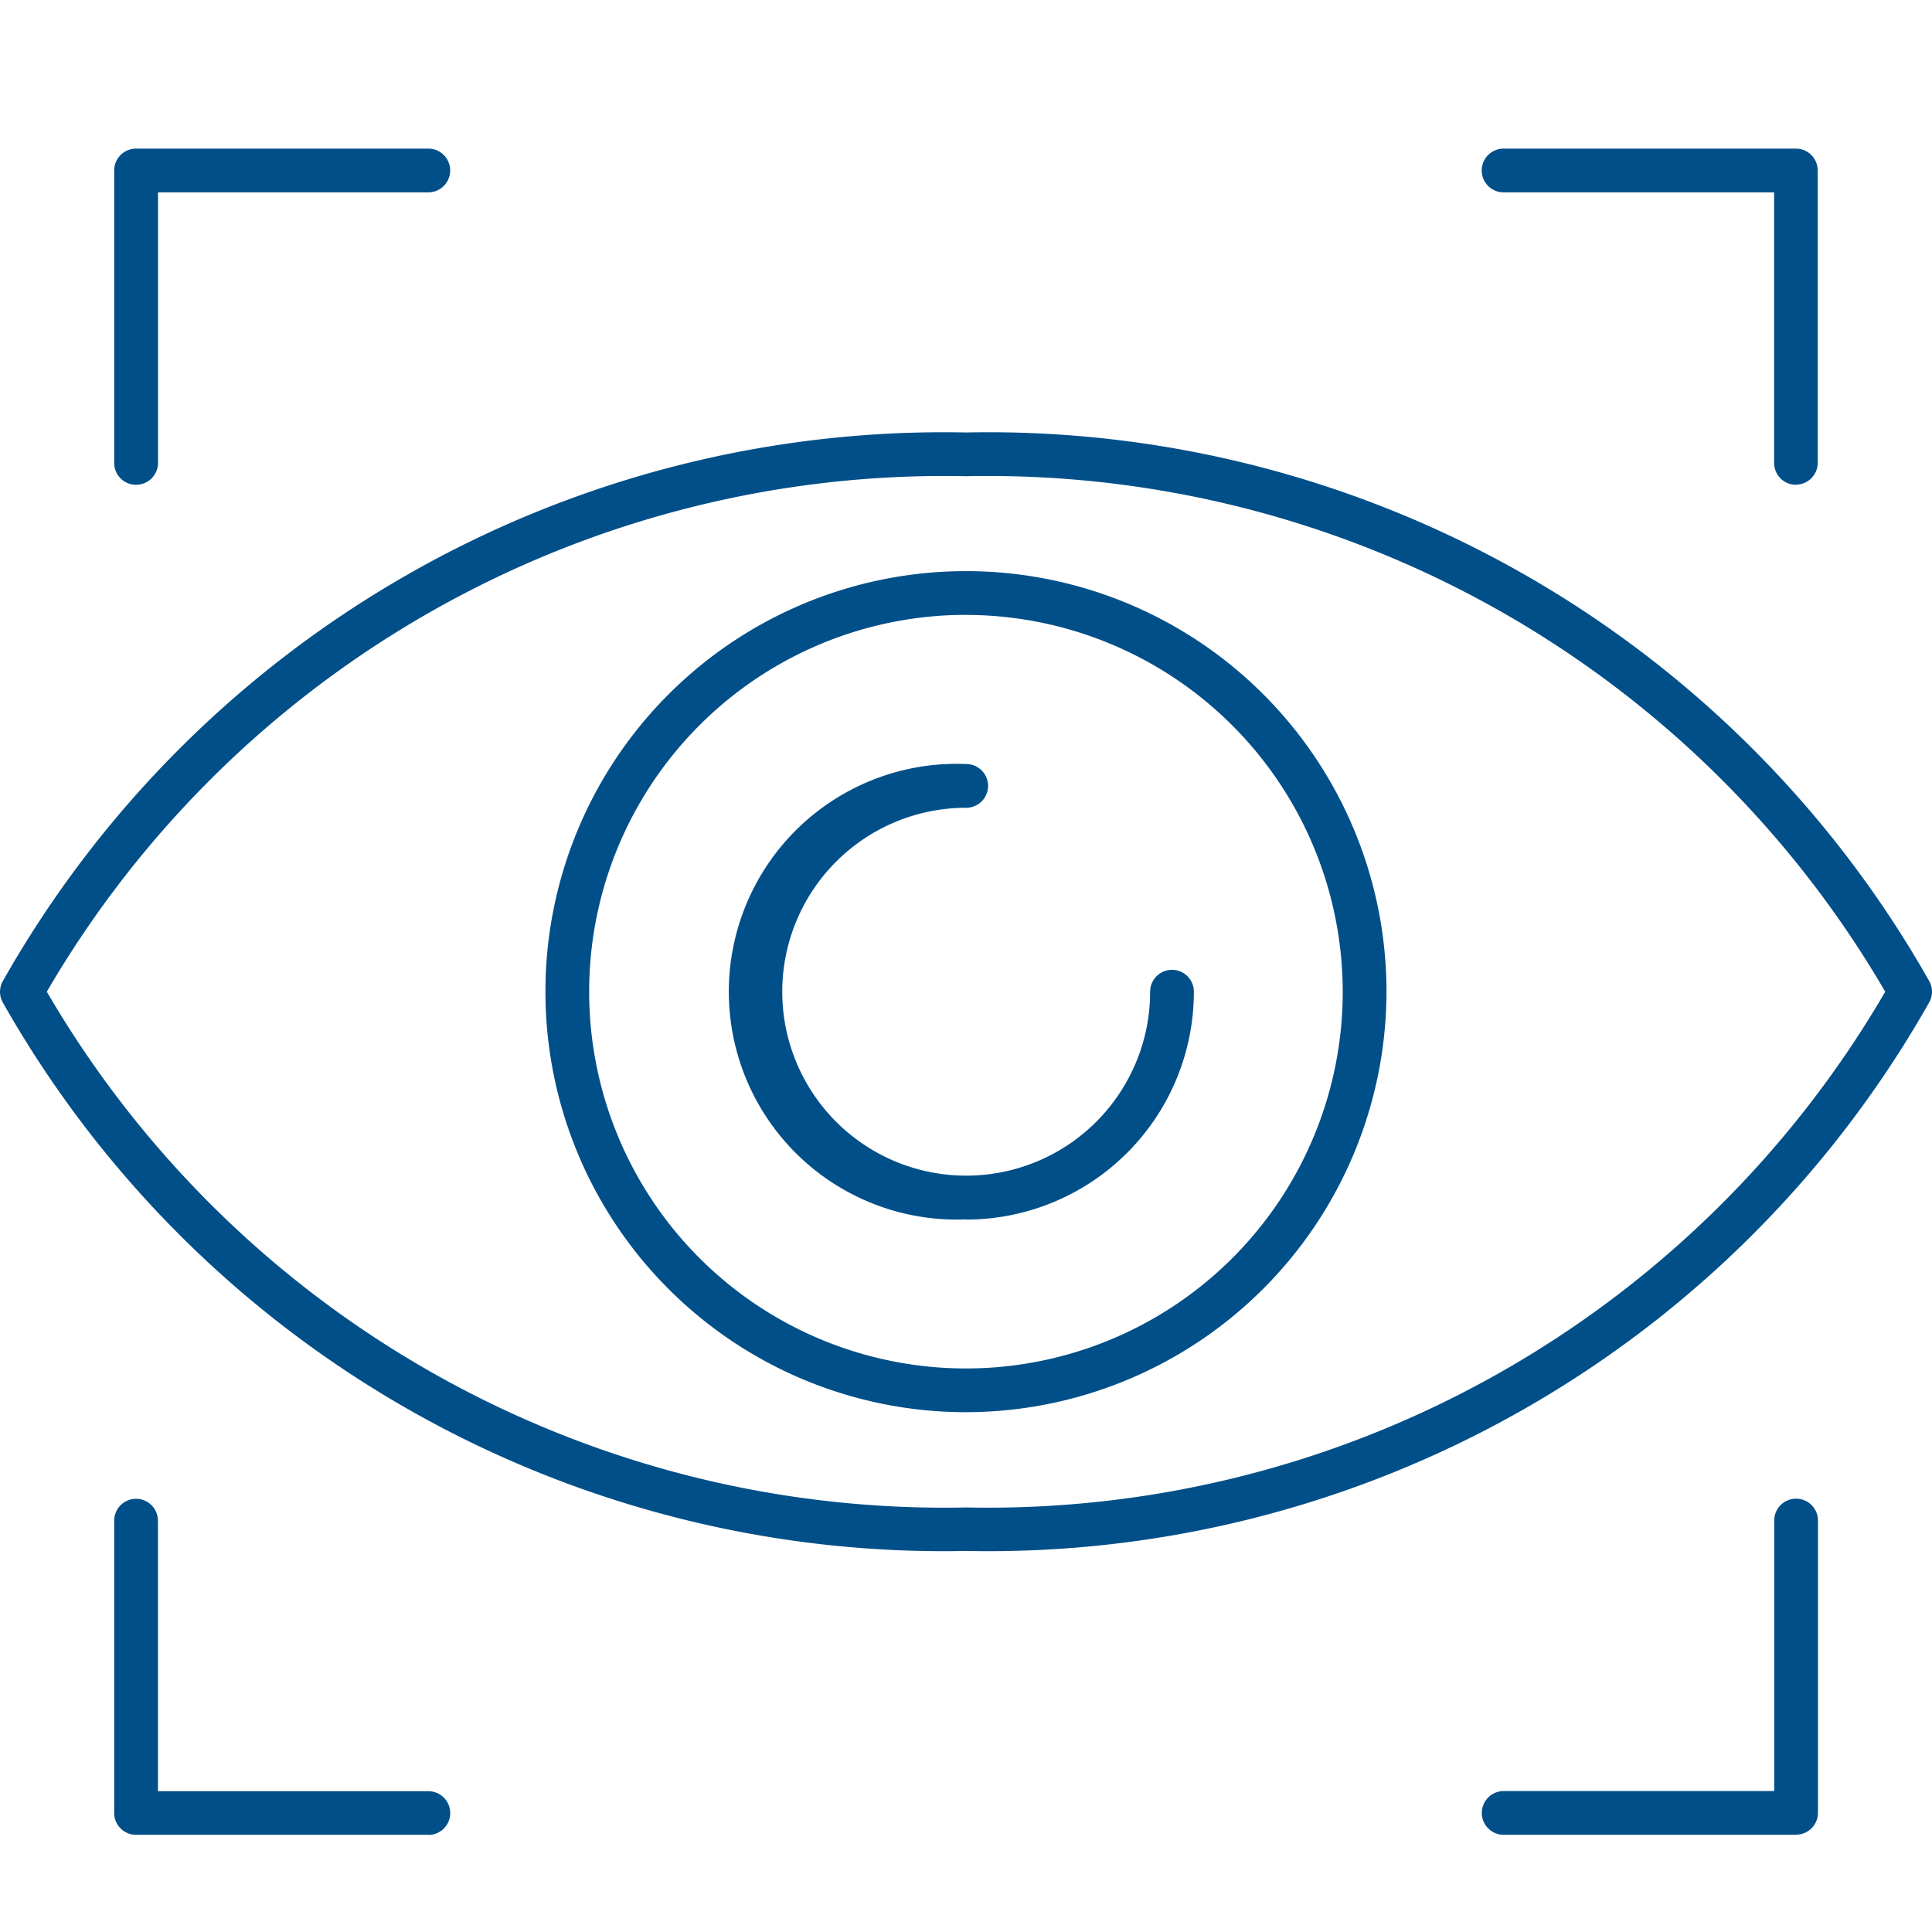 <svg viewBox="0 0 39 39" height="39" width="39" xmlns:xlink="http://www.w3.org/1999/xlink" xmlns="http://www.w3.org/2000/svg">
  <rect x="0" y="0" width="39" height="39" fill="#808080" stroke="none"/>
  <defs>
    <clipPath id="clip-_3">
      <rect height="39" width="39"></rect>
    </clipPath>
  </defs>
  <g clip-path="url(#clip-_3)" data-name="3" id="_3">
    <rect fill="#fff" height="39" width="39"></rect>
    <path fill="#014f89" transform="translate(0 -24.37)" d="M19.5,55.678A21.818,21.818,0,0,1,.053,44.6a.442.442,0,0,1,0-.418A21.818,21.818,0,0,1,19.5,33.1,21.818,21.818,0,0,1,38.947,44.18a.441.441,0,0,1,0,.418A21.818,21.818,0,0,1,19.5,55.678M.945,44.389A20.963,20.963,0,0,0,19.5,54.8,20.964,20.964,0,0,0,38.056,44.389,20.964,20.964,0,0,0,19.5,33.983,20.963,20.963,0,0,0,.945,44.389" data-name="Path 15" id="Path_15"></path>
    <path fill="#014f89" transform="translate(-52.601 -37.748)" d="M72.1,66.255a8.489,8.489,0,1,1,8.489-8.489A8.5,8.5,0,0,1,72.1,66.255m0-16.095a7.606,7.606,0,1,0,7.606,7.606A7.614,7.614,0,0,0,72.1,50.161" data-name="Path 16" id="Path_16"></path>
    <path fill="#014f89" transform="translate(-71.196 -56.344)" d="M90.7,80.959a4.6,4.6,0,1,1,0-9.192.441.441,0,1,1,0,.883,3.713,3.713,0,1,0,3.713,3.713.441.441,0,1,1,.883,0,4.6,4.6,0,0,1-4.6,4.6" data-name="Path 17" id="Path_17"></path>
    <path fill="#014f89" transform="translate(-11.01 3)" d="M13.756,6.786a.441.441,0,0,1-.441-.441V.442A.441.441,0,0,1,13.756,0h5.9a.441.441,0,0,1,0,.883H14.2V6.344a.441.441,0,0,1-.441.441" data-name="Path 18" id="Path_18"></path>
    <path fill="#014f89" transform="translate(-142.878 -127.185)" d="M179.132,164.223h-5.9a.441.441,0,1,1,0-.883h5.461v-5.461a.441.441,0,1,1,.883,0v5.9a.441.441,0,0,1-.441.441" data-name="Path 19" id="Path_19"></path>
    <path fill="#014f89" transform="translate(-11.01 -127.185)" d="M19.656,164.223h-5.9a.441.441,0,0,1-.441-.441v-5.9a.441.441,0,0,1,.883,0v5.461h5.459a.441.441,0,1,1,0,.883" data-name="Path 20" id="Path_20"></path>
    <path fill="#014f89" transform="translate(-142.878 3)" d="M179.132,6.786a.441.441,0,0,1-.441-.441V.883h-5.461a.441.441,0,0,1,0-.883h5.9a.441.441,0,0,1,.441.442v5.9a.441.441,0,0,1-.441.441" data-name="Path 21" id="Path_21"></path>
  </g>
</svg>
